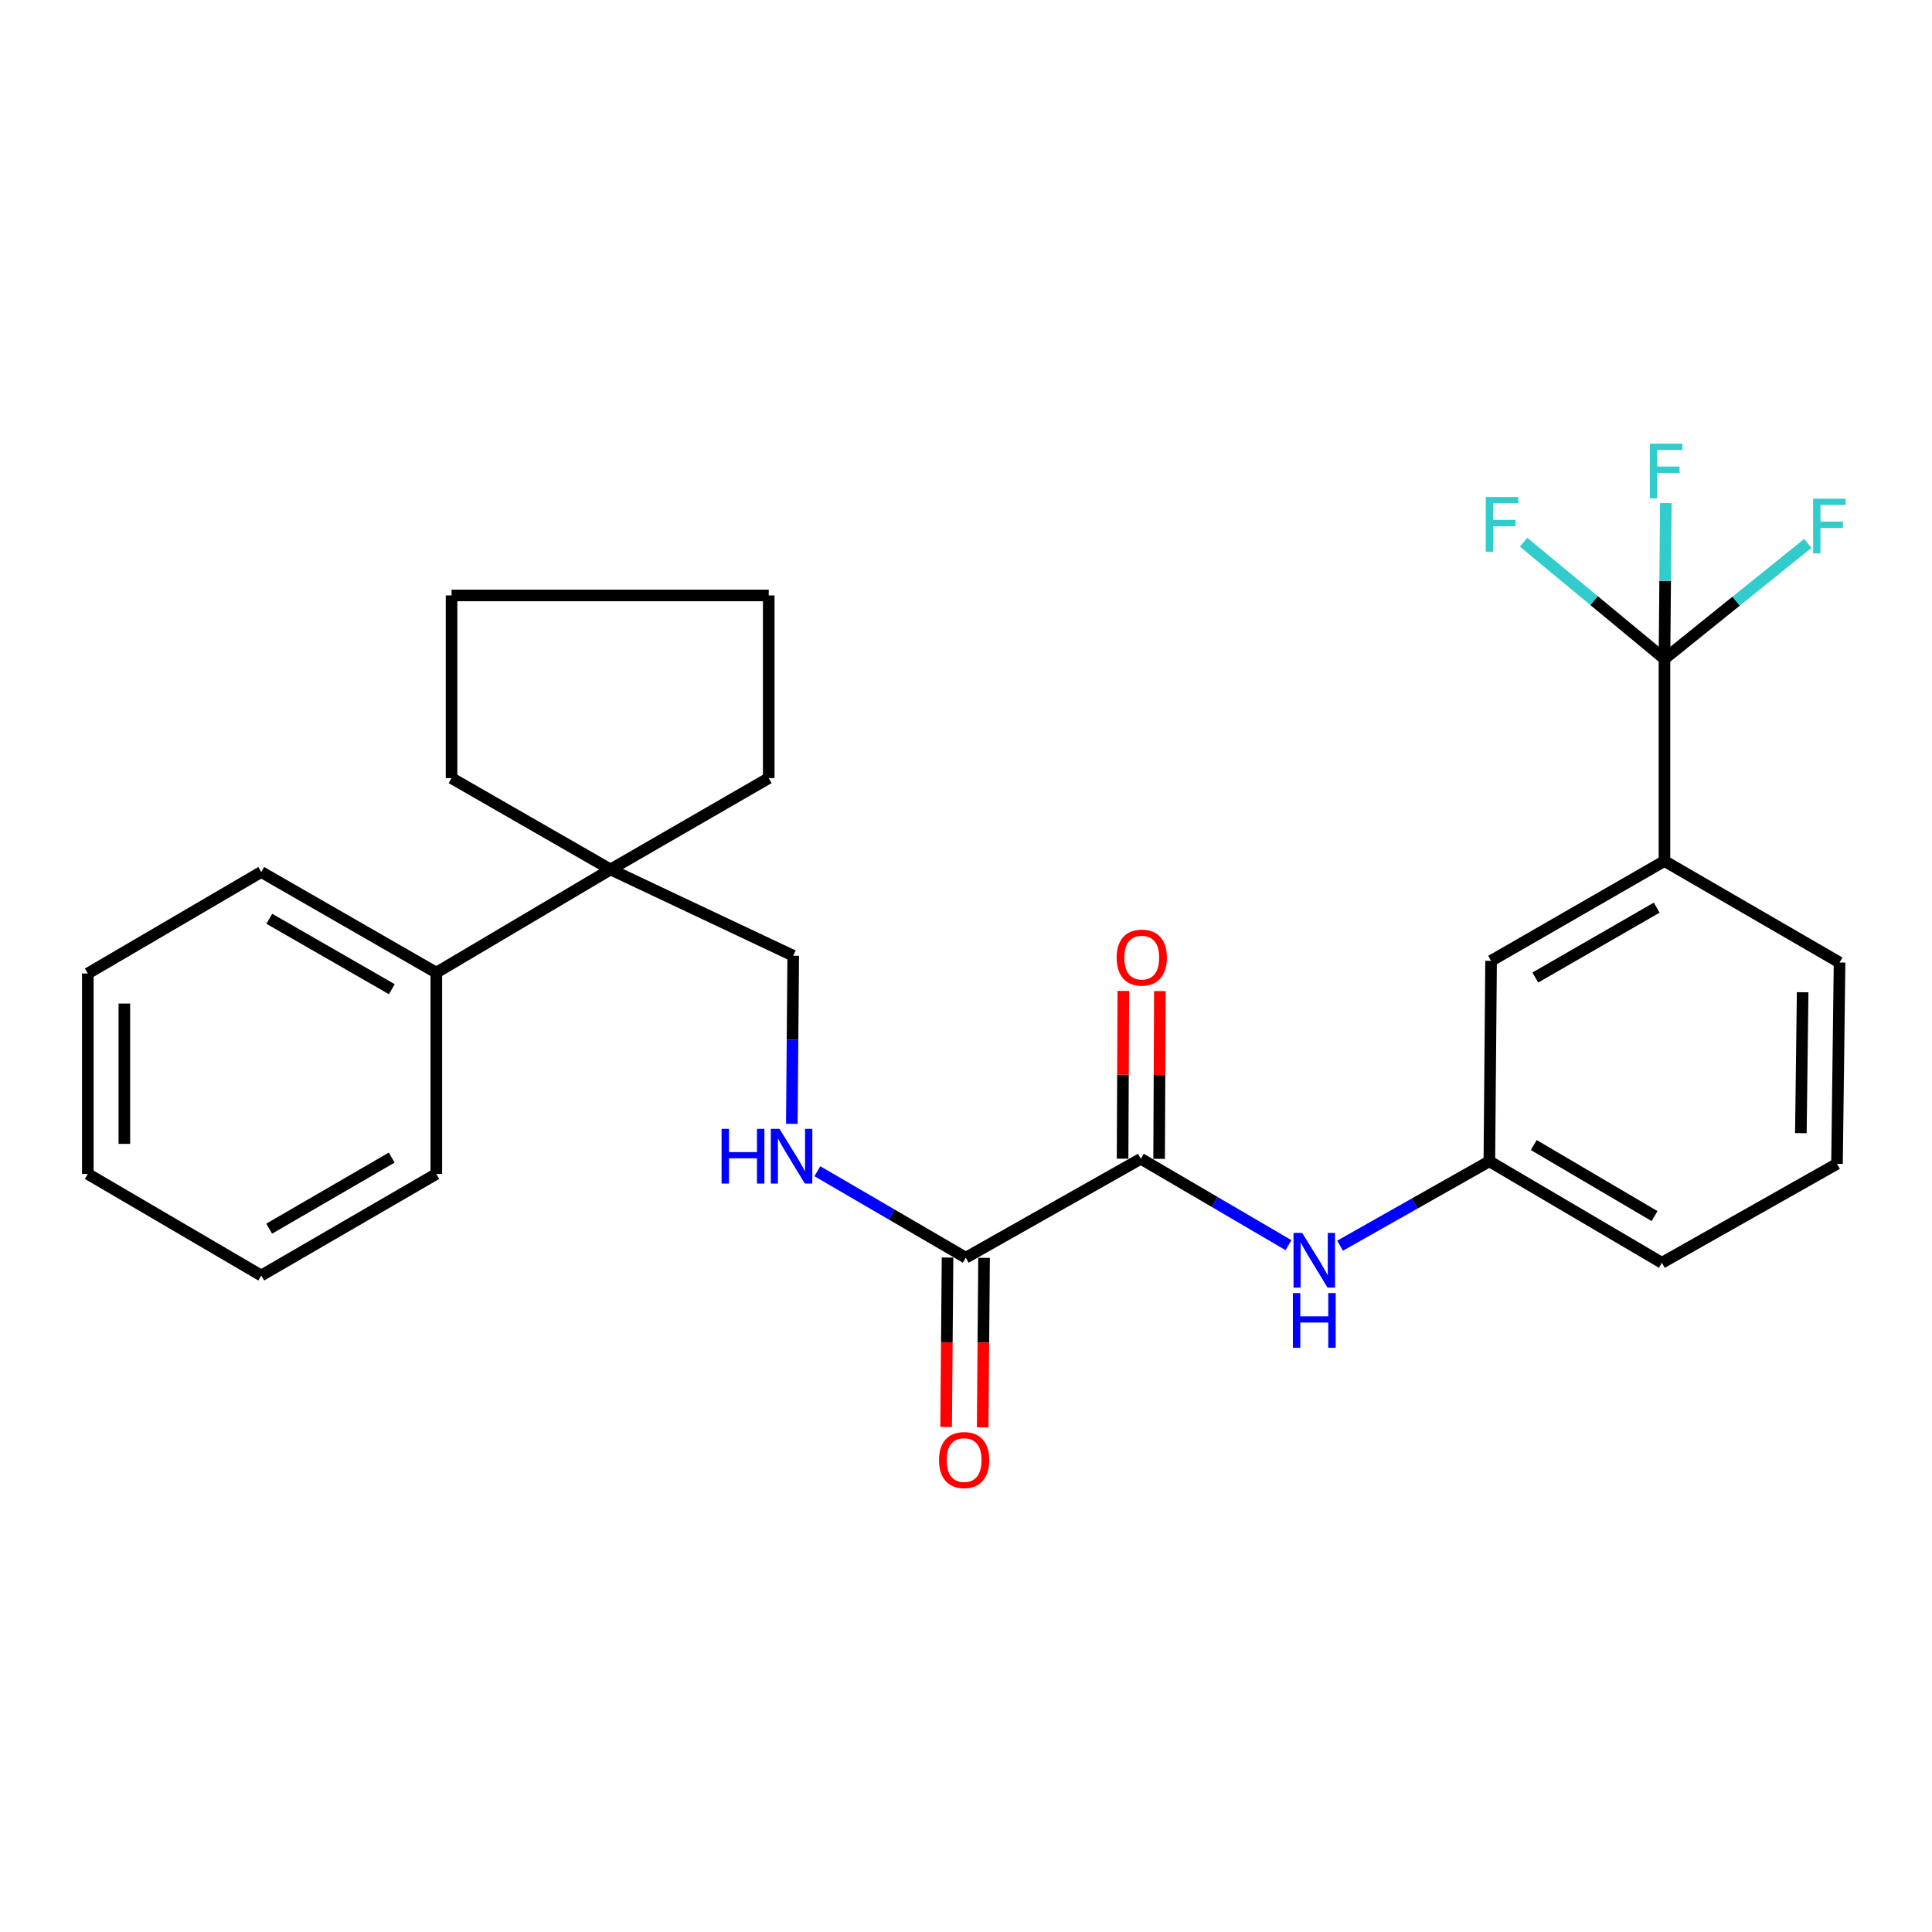 <?xml version='1.0' encoding='iso-8859-1'?>
<svg version='1.1' baseProfile='full'
              xmlns='http://www.w3.org/2000/svg'
                      xmlns:rdkit='http://www.rdkit.org/xml'
                      xmlns:xlink='http://www.w3.org/1999/xlink'
                  xml:space='preserve'
width='1000px' height='1000px' viewBox='0 0 1000 1000'>
<!-- END OF HEADER -->
<rect style='opacity:1.0;fill:#FFFFFF;stroke:none' width='1000' height='1000' x='0' y='0'> </rect>
<path class='bond-3' d='M 861.526,341.044 L 861.526,445.664' style='fill:none;fill-rule:evenodd;stroke:#000000;stroke-width:6px;stroke-linecap:butt;stroke-linejoin:miter;stroke-opacity:1' />
<path class='bond-12' d='M 861.526,341.044 L 861.883,300.723' style='fill:none;fill-rule:evenodd;stroke:#000000;stroke-width:6px;stroke-linecap:butt;stroke-linejoin:miter;stroke-opacity:1' />
<path class='bond-12' d='M 861.883,300.723 L 862.24,260.401' style='fill:none;fill-rule:evenodd;stroke:#33CCCC;stroke-width:6px;stroke-linecap:butt;stroke-linejoin:miter;stroke-opacity:1' />
<path class='bond-13' d='M 861.526,341.044 L 898.628,311.16' style='fill:none;fill-rule:evenodd;stroke:#000000;stroke-width:6px;stroke-linecap:butt;stroke-linejoin:miter;stroke-opacity:1' />
<path class='bond-13' d='M 898.628,311.16 L 935.731,281.275' style='fill:none;fill-rule:evenodd;stroke:#33CCCC;stroke-width:6px;stroke-linecap:butt;stroke-linejoin:miter;stroke-opacity:1' />
<path class='bond-14' d='M 861.526,341.044 L 825.063,310.846' style='fill:none;fill-rule:evenodd;stroke:#000000;stroke-width:6px;stroke-linecap:butt;stroke-linejoin:miter;stroke-opacity:1' />
<path class='bond-14' d='M 825.063,310.846 L 788.601,280.648' style='fill:none;fill-rule:evenodd;stroke:#33CCCC;stroke-width:6px;stroke-linecap:butt;stroke-linejoin:miter;stroke-opacity:1' />
<path class='bond-0' d='M 590.503,599.777 L 628.717,622.139' style='fill:none;fill-rule:evenodd;stroke:#000000;stroke-width:6px;stroke-linecap:butt;stroke-linejoin:miter;stroke-opacity:1' />
<path class='bond-0' d='M 628.717,622.139 L 666.93,644.501' style='fill:none;fill-rule:evenodd;stroke:#0000FF;stroke-width:6px;stroke-linecap:butt;stroke-linejoin:miter;stroke-opacity:1' />
<path class='bond-1' d='M 590.503,599.777 L 499.896,650.973' style='fill:none;fill-rule:evenodd;stroke:#000000;stroke-width:6px;stroke-linecap:butt;stroke-linejoin:miter;stroke-opacity:1' />
<path class='bond-9' d='M 599.957,599.82 L 600.154,556.403' style='fill:none;fill-rule:evenodd;stroke:#000000;stroke-width:6px;stroke-linecap:butt;stroke-linejoin:miter;stroke-opacity:1' />
<path class='bond-9' d='M 600.154,556.403 L 600.351,512.986' style='fill:none;fill-rule:evenodd;stroke:#FF0000;stroke-width:6px;stroke-linecap:butt;stroke-linejoin:miter;stroke-opacity:1' />
<path class='bond-9' d='M 581.05,599.734 L 581.247,556.317' style='fill:none;fill-rule:evenodd;stroke:#000000;stroke-width:6px;stroke-linecap:butt;stroke-linejoin:miter;stroke-opacity:1' />
<path class='bond-9' d='M 581.247,556.317 L 581.444,512.9' style='fill:none;fill-rule:evenodd;stroke:#FF0000;stroke-width:6px;stroke-linecap:butt;stroke-linejoin:miter;stroke-opacity:1' />
<path class='bond-4' d='M 499.896,650.973 L 461.478,628.6' style='fill:none;fill-rule:evenodd;stroke:#000000;stroke-width:6px;stroke-linecap:butt;stroke-linejoin:miter;stroke-opacity:1' />
<path class='bond-4' d='M 461.478,628.6 L 423.059,606.227' style='fill:none;fill-rule:evenodd;stroke:#0000FF;stroke-width:6px;stroke-linecap:butt;stroke-linejoin:miter;stroke-opacity:1' />
<path class='bond-10' d='M 490.443,650.896 L 490.082,694.763' style='fill:none;fill-rule:evenodd;stroke:#000000;stroke-width:6px;stroke-linecap:butt;stroke-linejoin:miter;stroke-opacity:1' />
<path class='bond-10' d='M 490.082,694.763 L 489.721,738.63' style='fill:none;fill-rule:evenodd;stroke:#FF0000;stroke-width:6px;stroke-linecap:butt;stroke-linejoin:miter;stroke-opacity:1' />
<path class='bond-10' d='M 509.35,651.051 L 508.989,694.918' style='fill:none;fill-rule:evenodd;stroke:#000000;stroke-width:6px;stroke-linecap:butt;stroke-linejoin:miter;stroke-opacity:1' />
<path class='bond-10' d='M 508.989,694.918 L 508.628,738.786' style='fill:none;fill-rule:evenodd;stroke:#FF0000;stroke-width:6px;stroke-linecap:butt;stroke-linejoin:miter;stroke-opacity:1' />
<path class='bond-2' d='M 693.612,644.766 L 732.25,622.928' style='fill:none;fill-rule:evenodd;stroke:#0000FF;stroke-width:6px;stroke-linecap:butt;stroke-linejoin:miter;stroke-opacity:1' />
<path class='bond-2' d='M 732.25,622.928 L 770.887,601.09' style='fill:none;fill-rule:evenodd;stroke:#000000;stroke-width:6px;stroke-linecap:butt;stroke-linejoin:miter;stroke-opacity:1' />
<path class='bond-8' d='M 861.526,445.664 L 771.78,497.332' style='fill:none;fill-rule:evenodd;stroke:#000000;stroke-width:6px;stroke-linecap:butt;stroke-linejoin:miter;stroke-opacity:1' />
<path class='bond-8' d='M 857.497,469.799 L 794.676,505.968' style='fill:none;fill-rule:evenodd;stroke:#000000;stroke-width:6px;stroke-linecap:butt;stroke-linejoin:miter;stroke-opacity:1' />
<path class='bond-15' d='M 861.526,445.664 L 952.154,498.194' style='fill:none;fill-rule:evenodd;stroke:#000000;stroke-width:6px;stroke-linecap:butt;stroke-linejoin:miter;stroke-opacity:1' />
<path class='bond-6' d='M 409.849,581.699 L 410.21,538.192' style='fill:none;fill-rule:evenodd;stroke:#0000FF;stroke-width:6px;stroke-linecap:butt;stroke-linejoin:miter;stroke-opacity:1' />
<path class='bond-6' d='M 410.21,538.192 L 410.571,494.685' style='fill:none;fill-rule:evenodd;stroke:#000000;stroke-width:6px;stroke-linecap:butt;stroke-linejoin:miter;stroke-opacity:1' />
<path class='bond-5' d='M 316.015,450.033 L 410.571,494.685' style='fill:none;fill-rule:evenodd;stroke:#000000;stroke-width:6px;stroke-linecap:butt;stroke-linejoin:miter;stroke-opacity:1' />
<path class='bond-11' d='M 316.015,450.033 L 225.828,503.435' style='fill:none;fill-rule:evenodd;stroke:#000000;stroke-width:6px;stroke-linecap:butt;stroke-linejoin:miter;stroke-opacity:1' />
<path class='bond-16' d='M 316.015,450.033 L 233.727,402.755' style='fill:none;fill-rule:evenodd;stroke:#000000;stroke-width:6px;stroke-linecap:butt;stroke-linejoin:miter;stroke-opacity:1' />
<path class='bond-17' d='M 316.015,450.033 L 397.893,402.755' style='fill:none;fill-rule:evenodd;stroke:#000000;stroke-width:6px;stroke-linecap:butt;stroke-linejoin:miter;stroke-opacity:1' />
<path class='bond-7' d='M 770.887,601.09 L 771.78,497.332' style='fill:none;fill-rule:evenodd;stroke:#000000;stroke-width:6px;stroke-linecap:butt;stroke-linejoin:miter;stroke-opacity:1' />
<path class='bond-27' d='M 770.887,601.09 L 860.202,653.62' style='fill:none;fill-rule:evenodd;stroke:#000000;stroke-width:6px;stroke-linecap:butt;stroke-linejoin:miter;stroke-opacity:1' />
<path class='bond-27' d='M 793.87,592.672 L 856.39,629.444' style='fill:none;fill-rule:evenodd;stroke:#000000;stroke-width:6px;stroke-linecap:butt;stroke-linejoin:miter;stroke-opacity:1' />
<path class='bond-20' d='M 225.828,503.435 L 135.221,451.346' style='fill:none;fill-rule:evenodd;stroke:#000000;stroke-width:6px;stroke-linecap:butt;stroke-linejoin:miter;stroke-opacity:1' />
<path class='bond-20' d='M 202.814,512.013 L 139.389,475.551' style='fill:none;fill-rule:evenodd;stroke:#000000;stroke-width:6px;stroke-linecap:butt;stroke-linejoin:miter;stroke-opacity:1' />
<path class='bond-21' d='M 225.828,503.435 L 225.828,607.634' style='fill:none;fill-rule:evenodd;stroke:#000000;stroke-width:6px;stroke-linecap:butt;stroke-linejoin:miter;stroke-opacity:1' />
<path class='bond-18' d='M 952.154,498.194 L 950.83,602.393' style='fill:none;fill-rule:evenodd;stroke:#000000;stroke-width:6px;stroke-linecap:butt;stroke-linejoin:miter;stroke-opacity:1' />
<path class='bond-18' d='M 933.049,513.583 L 932.123,586.523' style='fill:none;fill-rule:evenodd;stroke:#000000;stroke-width:6px;stroke-linecap:butt;stroke-linejoin:miter;stroke-opacity:1' />
<path class='bond-22' d='M 233.727,402.755 L 233.727,308.199' style='fill:none;fill-rule:evenodd;stroke:#000000;stroke-width:6px;stroke-linecap:butt;stroke-linejoin:miter;stroke-opacity:1' />
<path class='bond-23' d='M 397.893,402.755 L 397.893,308.199' style='fill:none;fill-rule:evenodd;stroke:#000000;stroke-width:6px;stroke-linecap:butt;stroke-linejoin:miter;stroke-opacity:1' />
<path class='bond-19' d='M 950.83,602.393 L 860.202,653.62' style='fill:none;fill-rule:evenodd;stroke:#000000;stroke-width:6px;stroke-linecap:butt;stroke-linejoin:miter;stroke-opacity:1' />
<path class='bond-24' d='M 135.221,451.346 L 45.455,503.876' style='fill:none;fill-rule:evenodd;stroke:#000000;stroke-width:6px;stroke-linecap:butt;stroke-linejoin:miter;stroke-opacity:1' />
<path class='bond-25' d='M 225.828,607.634 L 135.221,660.196' style='fill:none;fill-rule:evenodd;stroke:#000000;stroke-width:6px;stroke-linecap:butt;stroke-linejoin:miter;stroke-opacity:1' />
<path class='bond-25' d='M 202.75,599.164 L 139.325,635.957' style='fill:none;fill-rule:evenodd;stroke:#000000;stroke-width:6px;stroke-linecap:butt;stroke-linejoin:miter;stroke-opacity:1' />
<path class='bond-28' d='M 233.727,308.199 L 397.893,308.199' style='fill:none;fill-rule:evenodd;stroke:#000000;stroke-width:6px;stroke-linecap:butt;stroke-linejoin:miter;stroke-opacity:1' />
<path class='bond-29' d='M 45.455,503.876 L 45.455,607.634' style='fill:none;fill-rule:evenodd;stroke:#000000;stroke-width:6px;stroke-linecap:butt;stroke-linejoin:miter;stroke-opacity:1' />
<path class='bond-29' d='M 64.362,519.44 L 64.362,592.07' style='fill:none;fill-rule:evenodd;stroke:#000000;stroke-width:6px;stroke-linecap:butt;stroke-linejoin:miter;stroke-opacity:1' />
<path class='bond-26' d='M 135.221,660.196 L 45.455,607.634' style='fill:none;fill-rule:evenodd;stroke:#000000;stroke-width:6px;stroke-linecap:butt;stroke-linejoin:miter;stroke-opacity:1' />
<path  class='atom-3' d='M 674.01 638.147
L 683.29 653.147
Q 684.21 654.627, 685.69 657.307
Q 687.17 659.987, 687.25 660.147
L 687.25 638.147
L 691.01 638.147
L 691.01 666.467
L 687.13 666.467
L 677.17 650.067
Q 676.01 648.147, 674.77 645.947
Q 673.57 643.747, 673.21 643.067
L 673.21 666.467
L 669.53 666.467
L 669.53 638.147
L 674.01 638.147
' fill='#0000FF'/>
<path  class='atom-3' d='M 669.19 669.299
L 673.03 669.299
L 673.03 681.339
L 687.51 681.339
L 687.51 669.299
L 691.35 669.299
L 691.35 697.619
L 687.51 697.619
L 687.51 684.539
L 673.03 684.539
L 673.03 697.619
L 669.19 697.619
L 669.19 669.299
' fill='#0000FF'/>
<path  class='atom-5' d='M 373.49 584.294
L 377.33 584.294
L 377.33 596.334
L 391.81 596.334
L 391.81 584.294
L 395.65 584.294
L 395.65 612.614
L 391.81 612.614
L 391.81 599.534
L 377.33 599.534
L 377.33 612.614
L 373.49 612.614
L 373.49 584.294
' fill='#0000FF'/>
<path  class='atom-5' d='M 403.45 584.294
L 412.73 599.294
Q 413.65 600.774, 415.13 603.454
Q 416.61 606.134, 416.69 606.294
L 416.69 584.294
L 420.45 584.294
L 420.45 612.614
L 416.57 612.614
L 406.61 596.214
Q 405.45 594.294, 404.21 592.094
Q 403.01 589.894, 402.65 589.214
L 402.65 612.614
L 398.97 612.614
L 398.97 584.294
L 403.45 584.294
' fill='#0000FF'/>
<path  class='atom-10' d='M 577.976 495.658
Q 577.976 488.858, 581.336 485.058
Q 584.696 481.258, 590.976 481.258
Q 597.256 481.258, 600.616 485.058
Q 603.976 488.858, 603.976 495.658
Q 603.976 502.538, 600.576 506.458
Q 597.176 510.338, 590.976 510.338
Q 584.736 510.338, 581.336 506.458
Q 577.976 502.578, 577.976 495.658
M 590.976 507.138
Q 595.296 507.138, 597.616 504.258
Q 599.976 501.338, 599.976 495.658
Q 599.976 490.098, 597.616 487.298
Q 595.296 484.458, 590.976 484.458
Q 586.656 484.458, 584.296 487.258
Q 581.976 490.058, 581.976 495.658
Q 581.976 501.378, 584.296 504.258
Q 586.656 507.138, 590.976 507.138
' fill='#FF0000'/>
<path  class='atom-11' d='M 486.035 755.725
Q 486.035 748.925, 489.395 745.125
Q 492.755 741.325, 499.035 741.325
Q 505.315 741.325, 508.675 745.125
Q 512.035 748.925, 512.035 755.725
Q 512.035 762.605, 508.635 766.525
Q 505.235 770.405, 499.035 770.405
Q 492.795 770.405, 489.395 766.525
Q 486.035 762.645, 486.035 755.725
M 499.035 767.205
Q 503.355 767.205, 505.675 764.325
Q 508.035 761.405, 508.035 755.725
Q 508.035 750.165, 505.675 747.365
Q 503.355 744.525, 499.035 744.525
Q 494.715 744.525, 492.355 747.325
Q 490.035 750.125, 490.035 755.725
Q 490.035 761.445, 492.355 764.325
Q 494.715 767.205, 499.035 767.205
' fill='#FF0000'/>
<path  class='atom-13' d='M 853.967 229.65
L 870.807 229.65
L 870.807 232.89
L 857.767 232.89
L 857.767 241.49
L 869.367 241.49
L 869.367 244.77
L 857.767 244.77
L 857.767 257.97
L 853.967 257.97
L 853.967 229.65
' fill='#33CCCC'/>
<path  class='atom-14' d='M 938.471 258.126
L 955.311 258.126
L 955.311 261.366
L 942.271 261.366
L 942.271 269.966
L 953.871 269.966
L 953.871 273.246
L 942.271 273.246
L 942.271 286.446
L 938.471 286.446
L 938.471 258.126
' fill='#33CCCC'/>
<path  class='atom-15' d='M 769.032 257.254
L 785.872 257.254
L 785.872 260.494
L 772.832 260.494
L 772.832 269.094
L 784.432 269.094
L 784.432 272.374
L 772.832 272.374
L 772.832 285.574
L 769.032 285.574
L 769.032 257.254
' fill='#33CCCC'/>
</svg>

